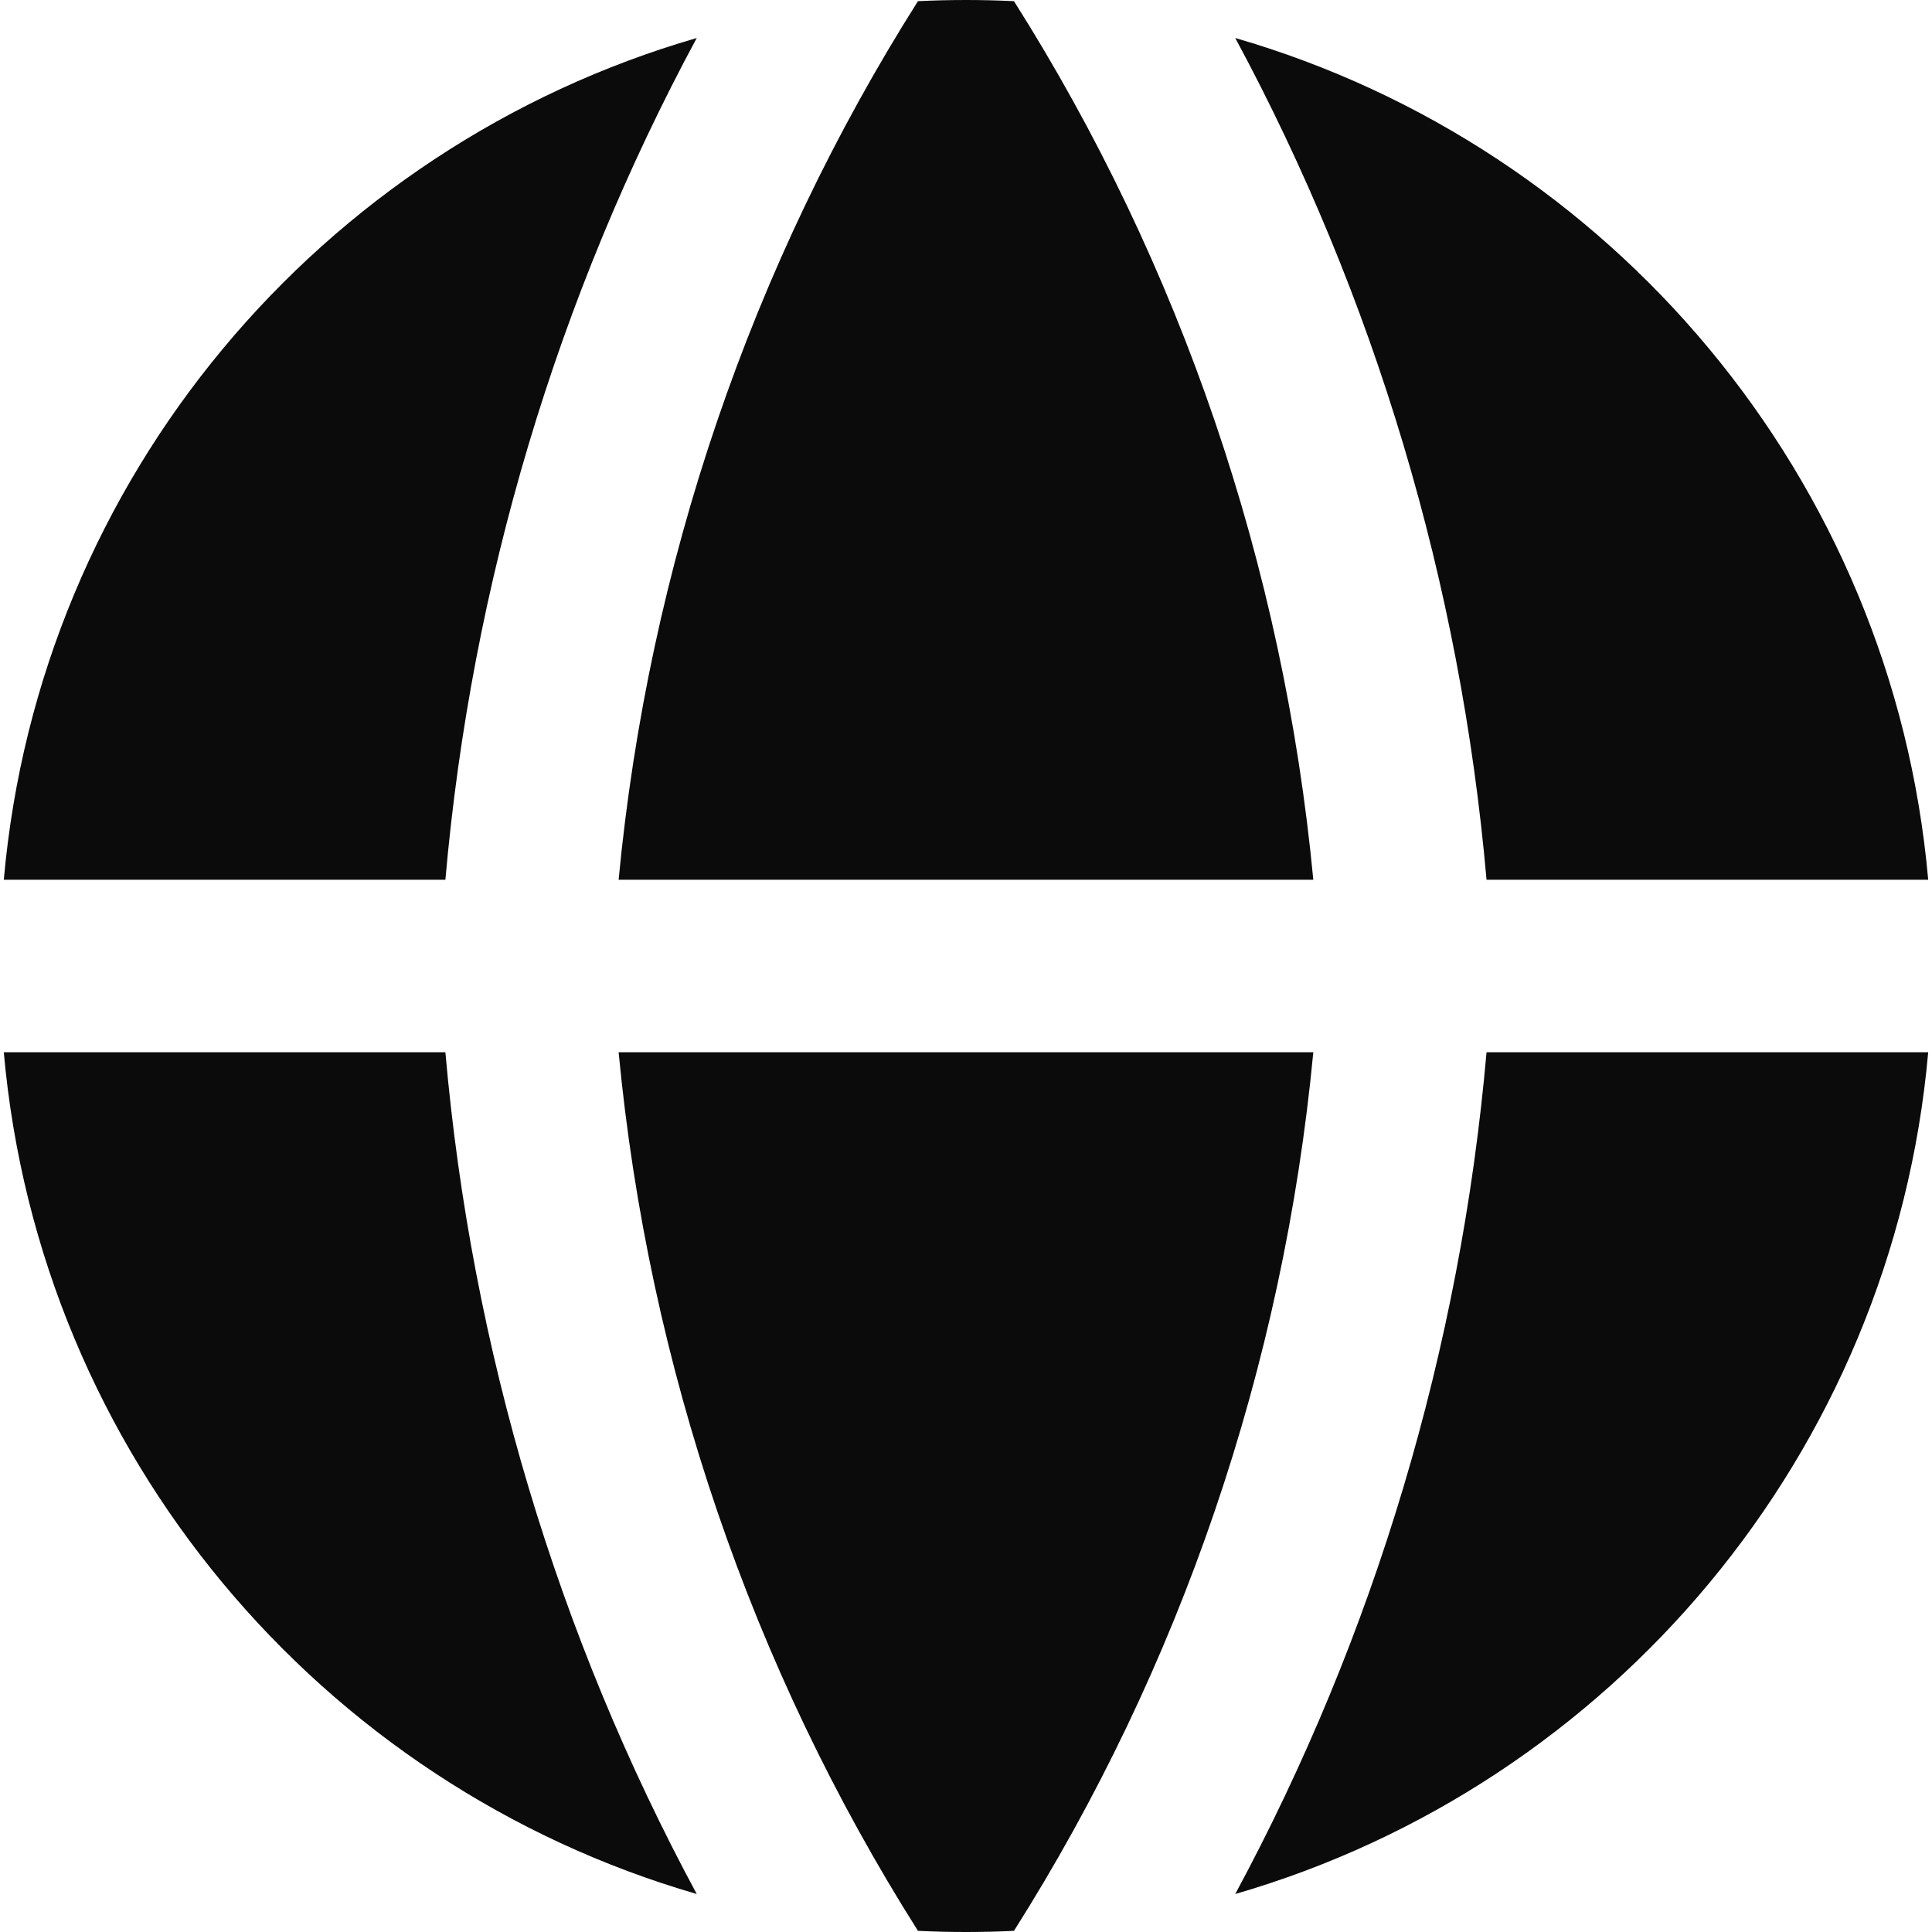 <?xml version="1.0" encoding="UTF-8"?> <svg xmlns="http://www.w3.org/2000/svg" width="30" height="30" viewBox="0 0 30 30" fill="none"><g clip-path="url(#clip0_4_442)"><path fill-rule="evenodd" clip-rule="evenodd" d="M10.819 0.59C4.982 2.281 0.611 7.422 0.059 13.661H6.916C7.32 9.056 8.655 4.605 10.819 0.59ZM6.916 16.339H0.059C0.611 22.578 4.982 27.719 10.819 29.41C8.655 25.395 7.32 20.944 6.916 16.339ZM14.254 29.982C11.67 25.898 10.07 21.218 9.606 16.339H20.393C19.929 21.218 18.329 25.898 15.745 29.982C15.498 29.994 15.249 30 15 30C14.75 30 14.501 29.994 14.254 29.982ZM19.181 29.41C25.018 27.719 29.389 22.578 29.941 16.339H23.083C22.679 20.944 21.344 25.395 19.181 29.41ZM23.083 13.661H29.941C29.389 7.422 25.018 2.281 19.181 0.59C21.344 4.605 22.679 9.056 23.083 13.661ZM14.254 0.018C14.501 0.006 14.75 0 15 0C15.249 0 15.498 0.006 15.745 0.018C18.329 4.102 19.929 8.782 20.393 13.661H9.606C10.07 8.782 11.67 4.102 14.254 0.018Z" fill="#0B0B0B"></path></g><defs><clipPath id="clip0_4_442"><rect width="30" height="30" fill="white"></rect></clipPath></defs></svg> 